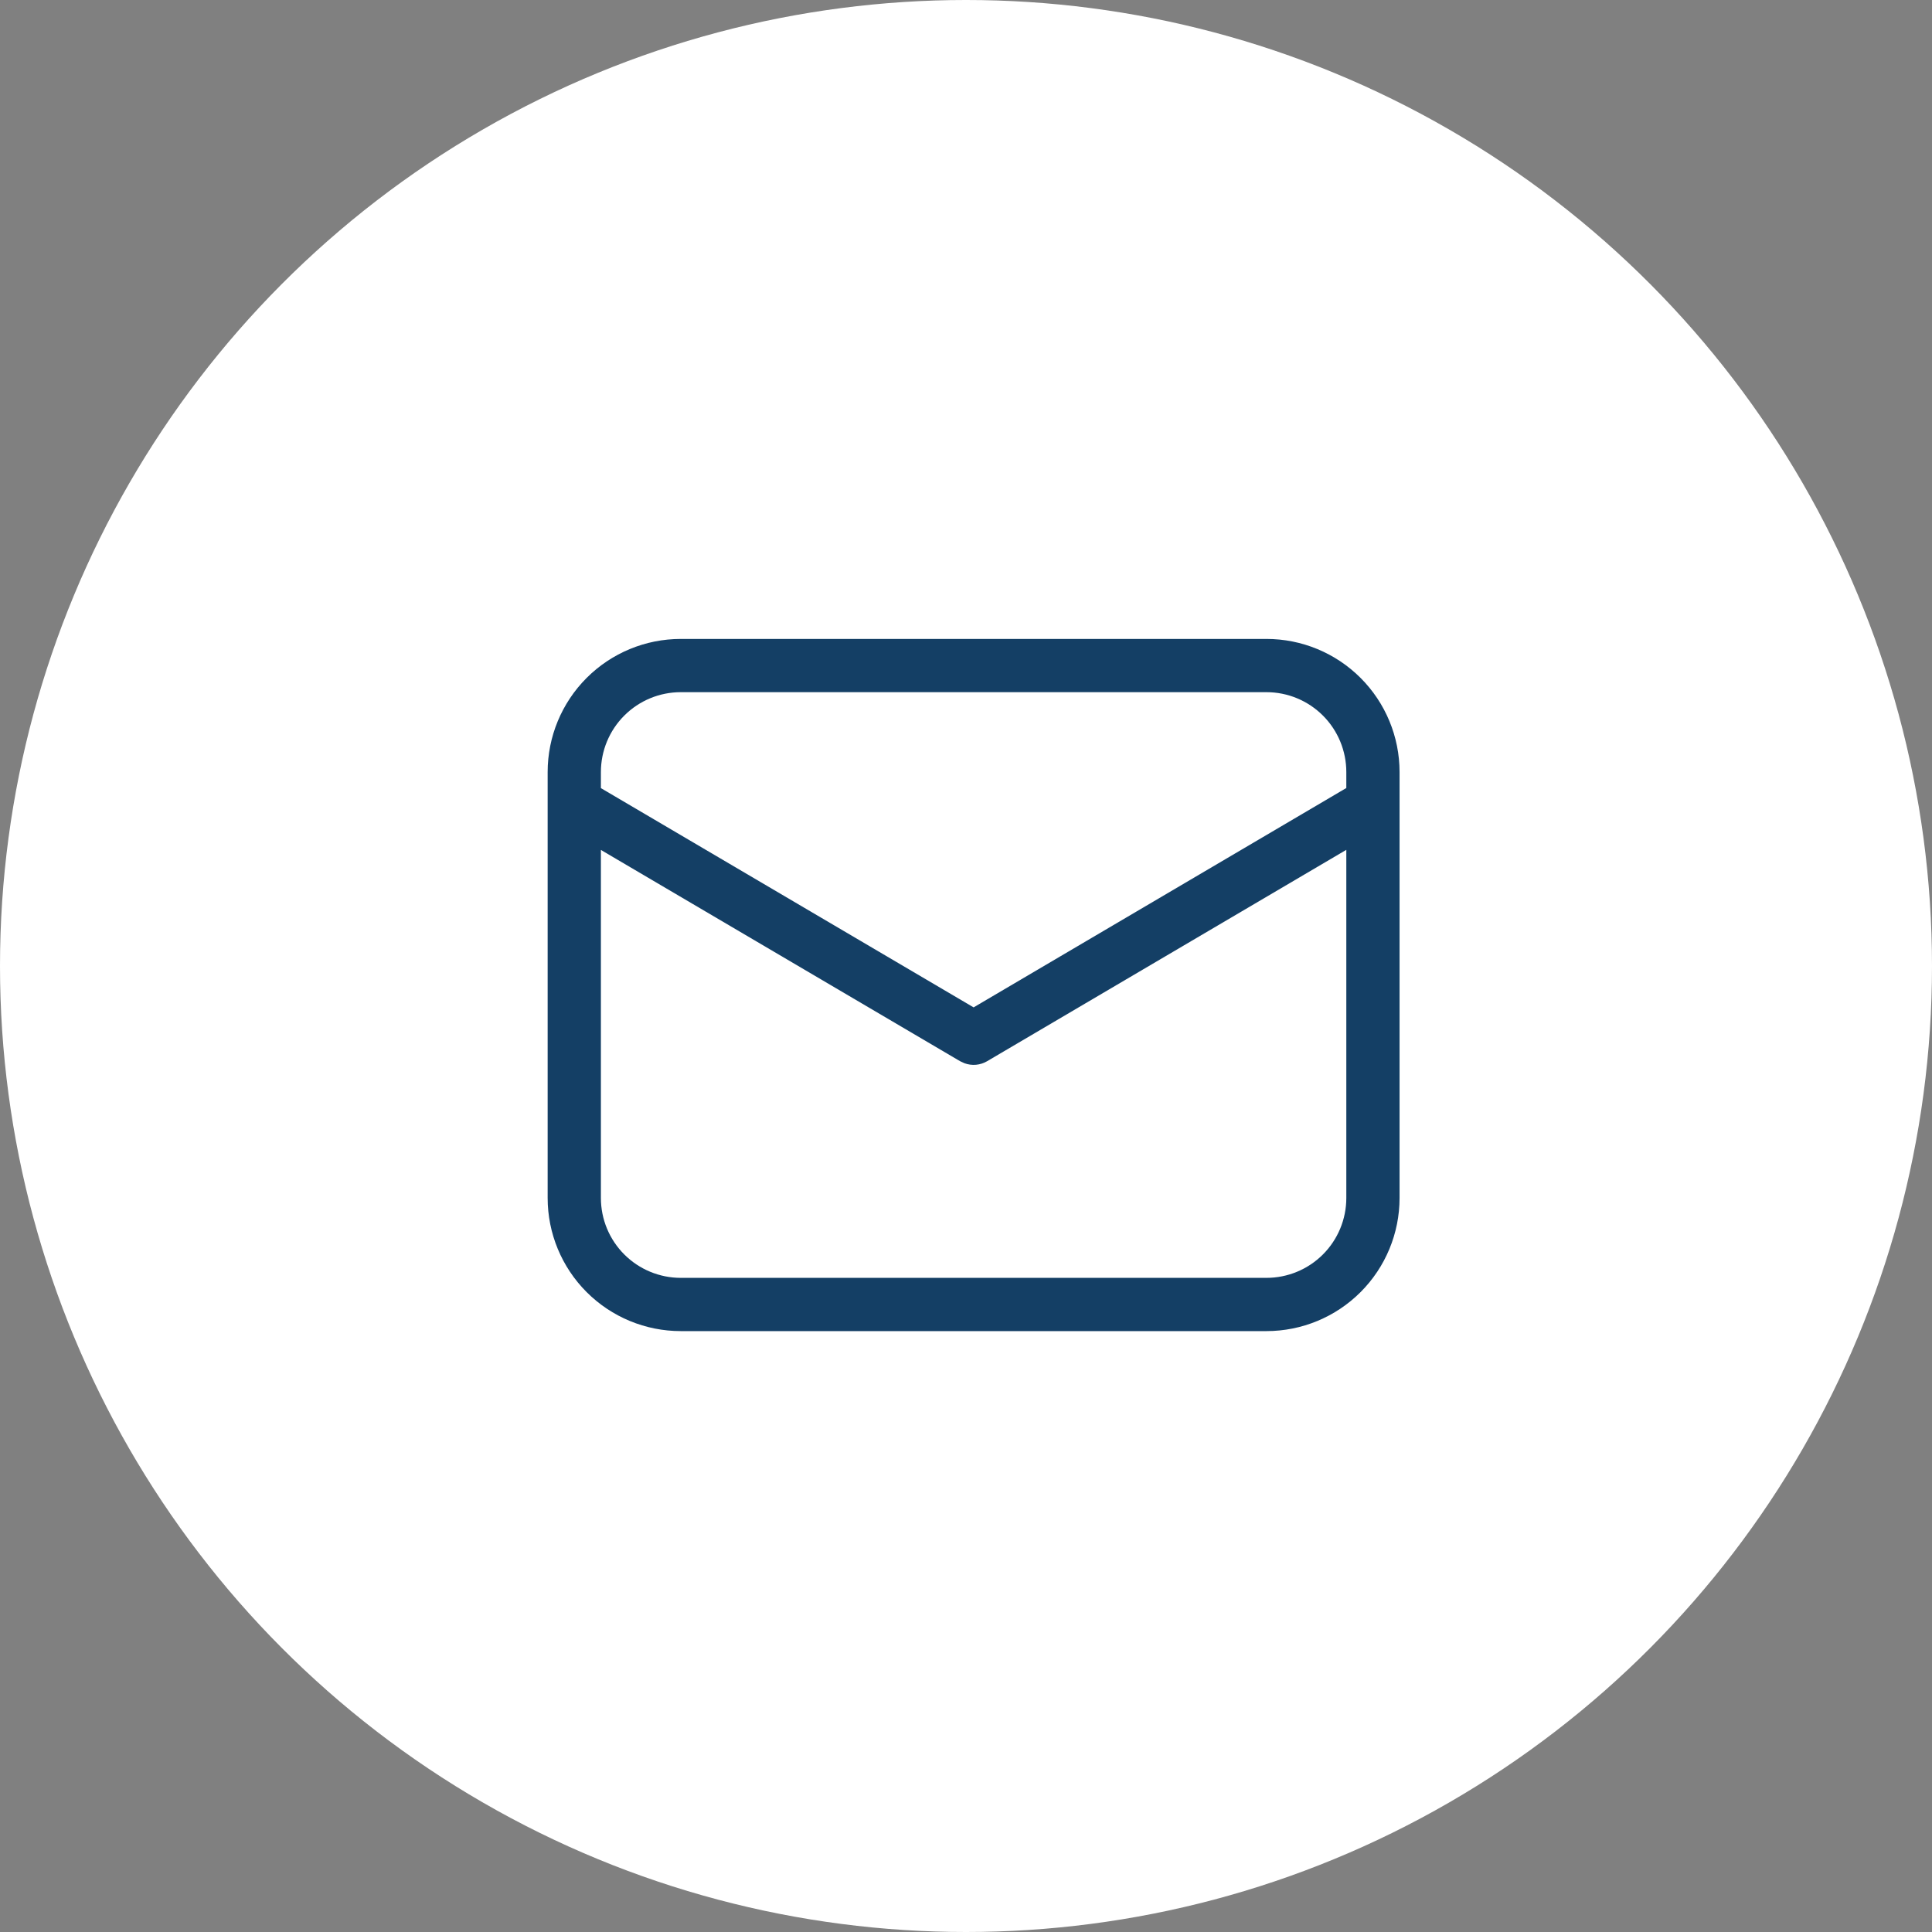 <?xml version="1.0" encoding="UTF-8"?> <svg xmlns="http://www.w3.org/2000/svg" width="127" height="127" viewBox="0 0 127 127" fill="none"><rect x="0" y="0" width="127" height="127" fill="#808080" stroke="none"/><circle cx="63.5" cy="63.5" r="63.5" fill="white"></circle><path d="M83.25 42C85.571 42 87.796 42.922 89.437 44.563C91.078 46.204 92 48.429 92 50.75V78.75C92 81.071 91.078 83.296 89.437 84.937C87.796 86.578 85.571 87.5 83.25 87.5H44.75C42.429 87.5 40.204 86.578 38.563 84.937C36.922 83.296 36 81.071 36 78.75V50.75C36 48.429 36.922 46.204 38.563 44.563C40.204 42.922 42.429 42 44.75 42H83.25ZM88.5 55.864L64.889 69.758C64.666 69.89 64.416 69.969 64.158 69.993C63.901 70.016 63.641 69.981 63.398 69.891L63.111 69.758L39.5 55.87V78.75C39.5 80.142 40.053 81.478 41.038 82.462C42.022 83.447 43.358 84 44.75 84H83.25C84.642 84 85.978 83.447 86.962 82.462C87.947 81.478 88.5 80.142 88.5 78.75V55.864ZM83.25 45.5H44.75C43.358 45.5 42.022 46.053 41.038 47.038C40.053 48.022 39.5 49.358 39.5 50.75V51.807L64 66.22L88.5 51.8V50.75C88.5 49.358 87.947 48.022 86.962 47.038C85.978 46.053 84.642 45.5 83.25 45.5Z" fill="#143F65"></path></svg> 